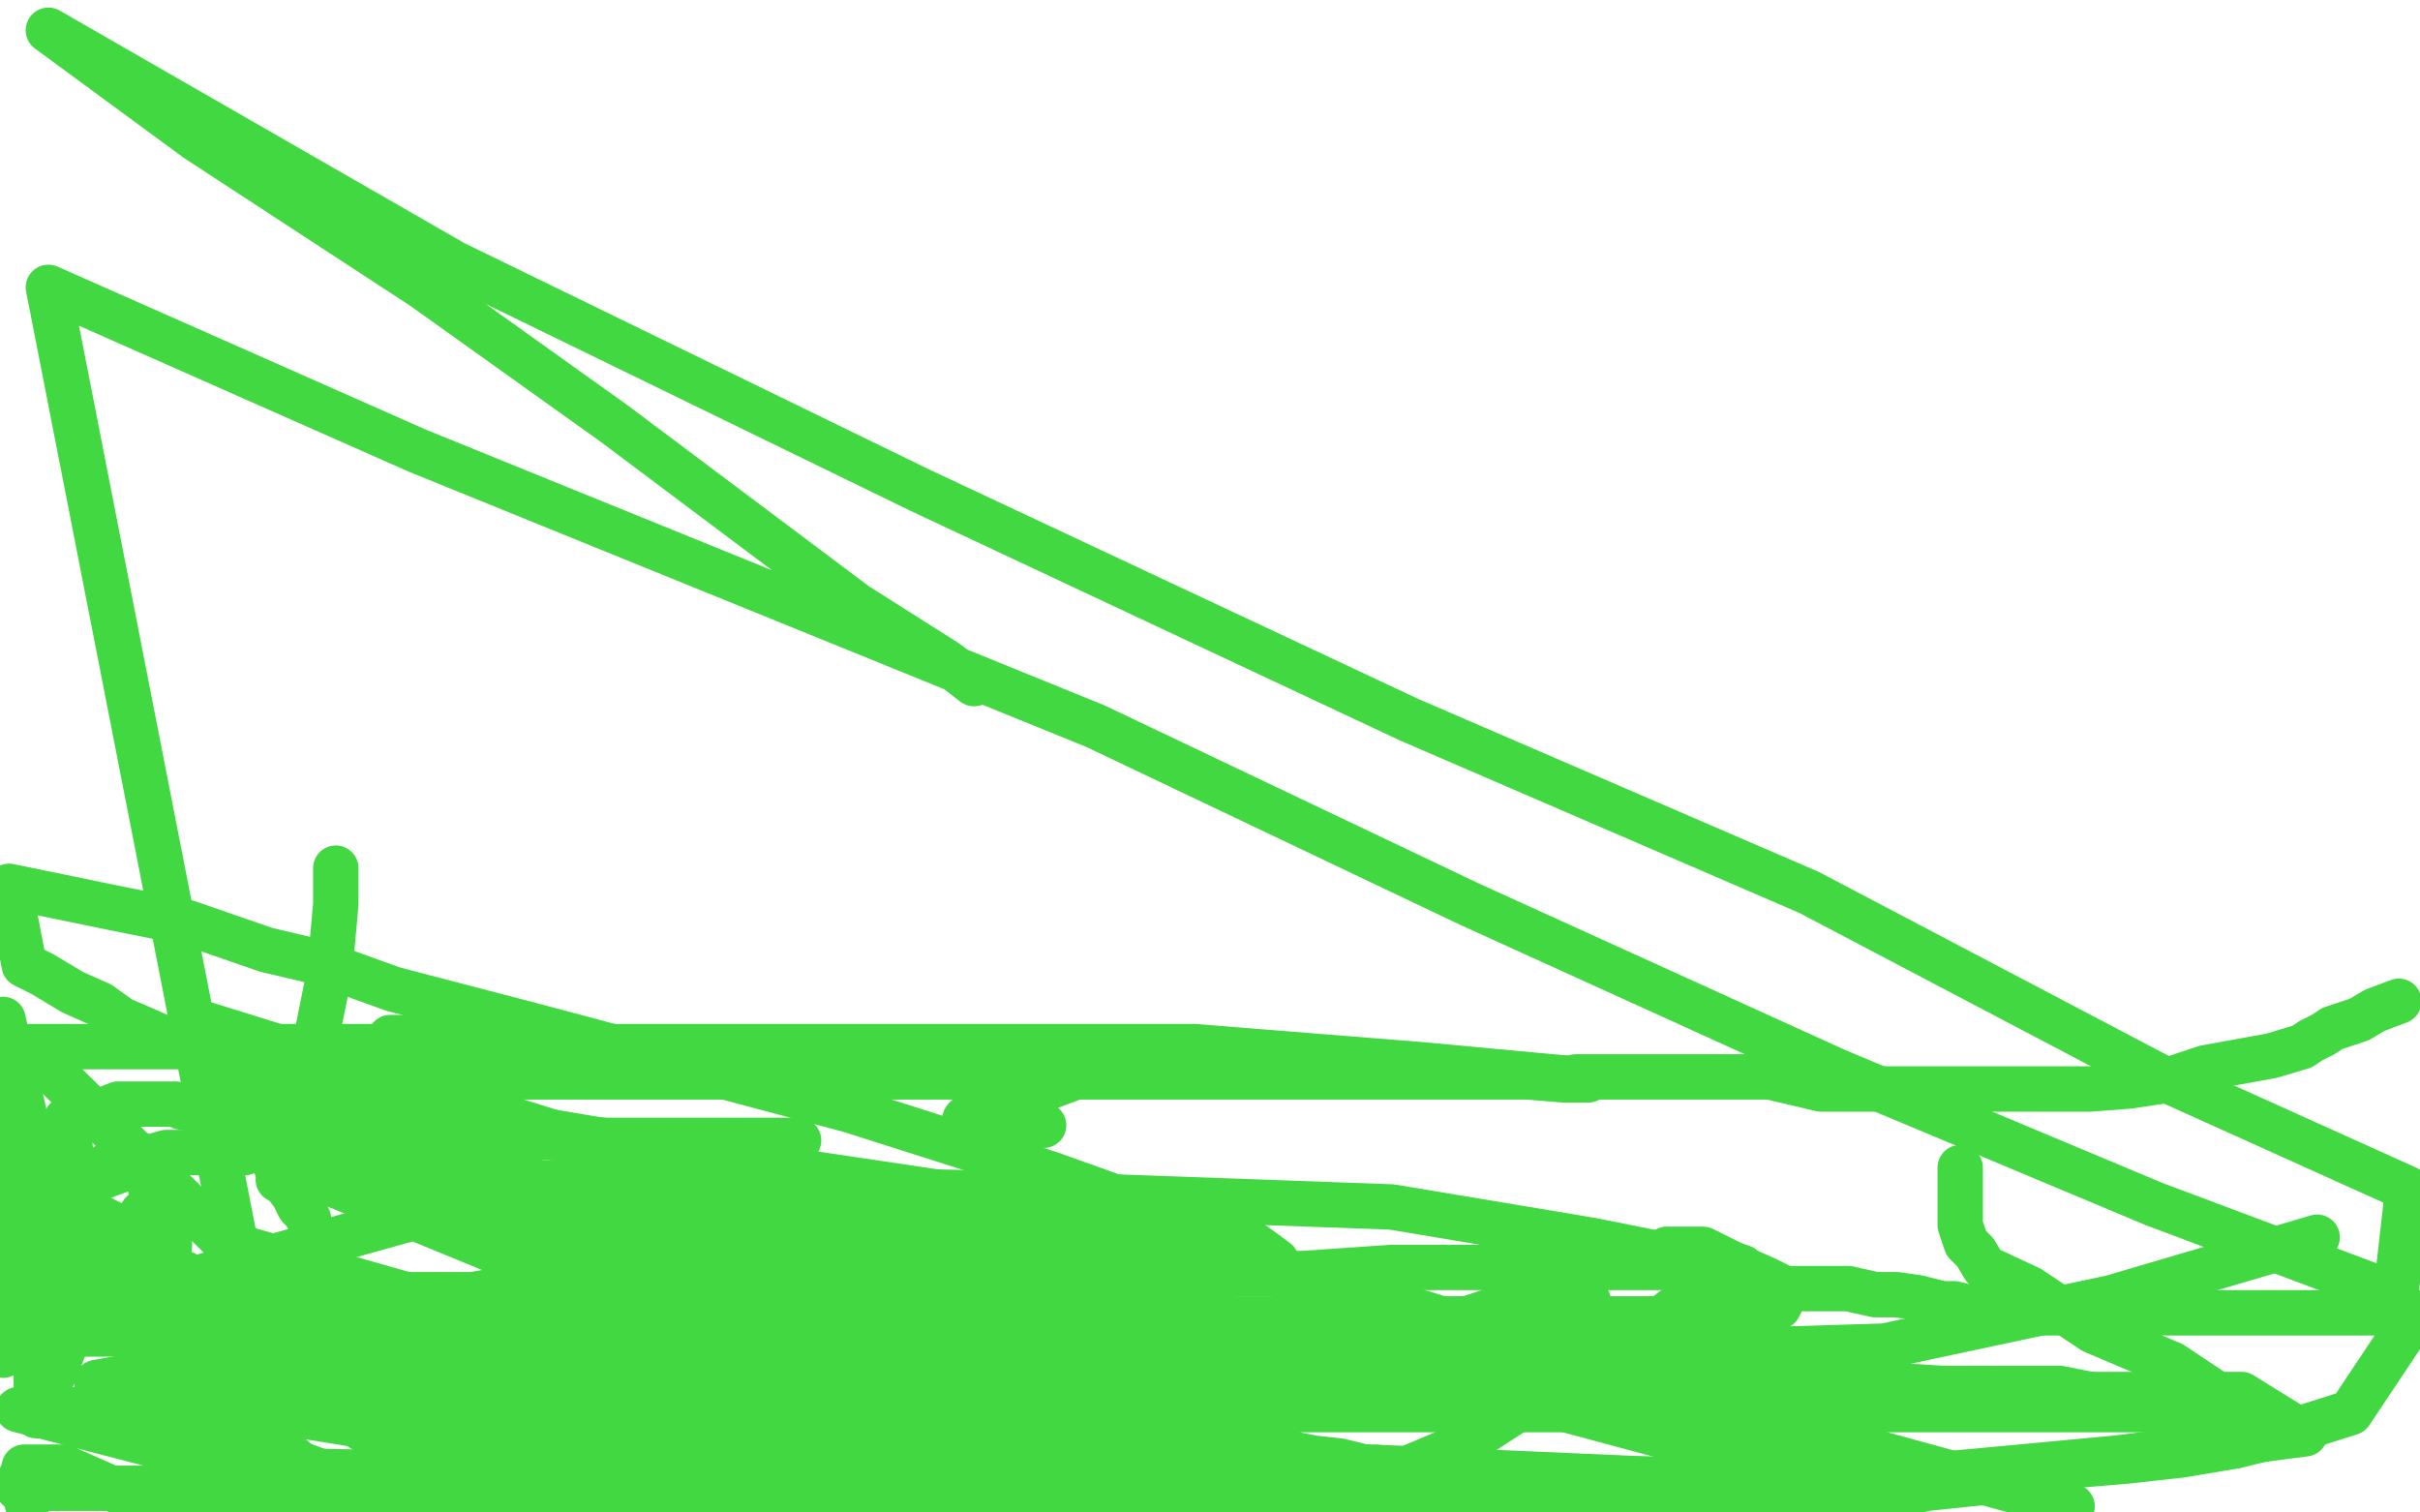 <?xml version="1.0" standalone="no"?>
<!DOCTYPE svg PUBLIC "-//W3C//DTD SVG 1.1//EN"
"http://www.w3.org/Graphics/SVG/1.1/DTD/svg11.dtd">

<svg width="800" height="500" version="1.1" xmlns="http://www.w3.org/2000/svg" xmlns:xlink="http://www.w3.org/1999/xlink" style="stroke-antialiasing: false"><desc>This SVG has been created on https://colorillo.com/</desc><rect x='0' y='0' width='800' height='500' style='fill: rgb(255,255,255); stroke-width:0' /><polyline points="9,497 9,495 9,495 9,491 9,491 8,489 8,489 7,488 7,488" style="fill: none; stroke: #41d841; stroke-width: 15; stroke-linejoin: round; stroke-linecap: round; stroke-antialiasing: false; stroke-antialias: 0; opacity: 1.0"/>
<polyline points="8,485 9,485 9,485 12,485 12,485 21,485 21,485 30,489 30,489 39,493 39,493 51,499 51,499" style="fill: none; stroke: #41d841; stroke-width: 15; stroke-linejoin: round; stroke-linecap: round; stroke-antialiasing: false; stroke-antialias: 0; opacity: 1.0"/>
<polyline points="6,492 11,492 11,492 17,492 17,492 25,492 25,492 36,492 36,492 46,492 46,492 52,492 52,492 55,492 55,492 57,492 57,492 59,492 60,492 61,493 64,493 69,494 80,496 92,496 102,499 104,499 108,499 111,499" style="fill: none; stroke: #41d841; stroke-width: 15; stroke-linejoin: round; stroke-linecap: round; stroke-antialiasing: false; stroke-antialias: 0; opacity: 1.0"/>
<polyline points="67,496 69,496 69,496 70,496 70,496 73,496 73,496 77,494 77,494 80,494 80,494 81,493 81,493 85,493 86,493 88,492 92,492 96,492 102,490 110,488 118,488 129,488 140,488 147,487 151,487 154,487 156,487 157,487 163,487 167,487 171,487 176,487 178,487 181,487 182,487 185,487 187,487 190,487 194,487 197,489 206,492 212,492 221,494 229,495 238,497 246,499" style="fill: none; stroke: #41d841; stroke-width: 15; stroke-linejoin: round; stroke-linecap: round; stroke-antialiasing: false; stroke-antialias: 0; opacity: 1.0"/>
<polyline points="126,488 127,486 127,486 128,486 128,486 129,485 129,485 130,484 130,484 133,484 133,484 136,484 136,484 142,484 142,484 157,482 173,478 189,474 200,468 205,467 206,465 208,465 210,465 210,464 211,463" style="fill: none; stroke: #41d841; stroke-width: 15; stroke-linejoin: round; stroke-linecap: round; stroke-antialiasing: false; stroke-antialias: 0; opacity: 1.0"/>
<polyline points="170,480 169,481 169,481 168,483 168,483 167,485 167,485 166,489 166,489 165,490 165,490 164,494 164,494 163,496 163,496 162,498 139,498 137,498 132,499" style="fill: none; stroke: #41d841; stroke-width: 15; stroke-linejoin: round; stroke-linecap: round; stroke-antialiasing: false; stroke-antialias: 0; opacity: 1.0"/>
<polyline points="179,476 180,476 180,476 181,474 181,474 186,472 186,472 187,471 187,471 190,471 190,471 191,470 191,470 192,470 192,470 194,470 195,470 196,470 197,470 204,470 219,473 234,475 250,477 264,479 270,479 273,480 275,480 280,480 287,480 299,480 315,483 352,487 377,489 401,494 420,496 433,496 446,495 464,486 483,478 500,467 515,459 524,453 534,447 536,446 537,445 539,442 543,440 548,437 553,433 560,430 564,427 566,427 568,426 569,426 574,426 578,426 584,426 590,426 596,426 600,426 603,426 606,426 611,426 620,428 627,428 634,429 642,431 643,431 644,431 646,431 650,432 656,432 661,434 663,434 667,434 674,434 687,434 706,434 729,434 767,434 799,434 777,467 755,474 739,478 721,481 703,483 679,485 656,490 637,492 618,496 609,498 604,498 597,498 593,499 241,496 221,492 217,490 212,488 208,487 207,487 205,486 204,486 203,486 202,485 202,484 203,481 222,481 249,477 295,471 379,457 397,456 453,446 474,438 485,436 497,432 508,432 514,431 518,431 520,431 520,430 521,430 522,430 523,430 525,430 525,431 525,432 525,434 525,435 525,436 524,436 519,438 485,443 433,449 368,459 311,475 262,492 251,495 245,498 243,498 241,499 237,499 235,499 130,495 113,489 91,481 71,475 54,468 48,467 43,465" style="fill: none; stroke: #41d841; stroke-width: 15; stroke-linejoin: round; stroke-linecap: round; stroke-antialiasing: false; stroke-antialias: 0; opacity: 1.0"/>
<polyline points="376,469 380,471 380,471 384,471 384,471 385,471 385,471 388,471 388,471 390,471 390,471 393,471 393,471 399,472 399,472 412,476 424,480 434,482 443,483 451,485 455,485 453,487 443,487 404,487 326,479 231,466 151,462 107,459 93,459 92,459 91,458 91,457 93,457 137,457 246,476 591,491 348,491 83,486 6,466 214,466 441,466 716,466 681,459 492,459 282,459 82,459 122,436 332,436 574,436" style="fill: none; stroke: #41d841; stroke-width: 15; stroke-linejoin: round; stroke-linecap: round; stroke-antialiasing: false; stroke-antialias: 0; opacity: 1.0"/>
<polyline points="581,468 582,466 582,466 583,464 583,464 587,463 587,463 592,461 592,461 600,461 600,461 627,461 627,461 667,461 667,461 741,461 741,461 762,474 700,482 625,489 543,489 408,489 318,475 228,460 121,440 29,425 22,370 26,367 27,367 30,367 34,367 39,365 43,365 47,365 50,365 52,365 55,365 56,365 58,365 60,366 74,368 93,370 120,375 158,375 201,377 233,377 254,377 261,377 262,377 263,377 264,377" style="fill: none; stroke: #41d841; stroke-width: 15; stroke-linejoin: round; stroke-linecap: round; stroke-antialiasing: false; stroke-antialias: 0; opacity: 1.0"/>
<polyline points="48,402 48,401 48,401 47,401 46,403 44,405 40,413 31,425 25,436 17,456 13,465 13,468 12,468 12,467 12,466 12,463 12,458 12,452 12,438 12,421 12,401 10,377 5,355 1,337 1,448 6,441 12,431 15,423 20,413 22,410 23,406 29,410 35,415 62,435 80,448 92,460 102,465 108,469 111,469 114,470 114,469 108,465 83,458 49,454 32,457 223,488 407,498 309,483" style="fill: none; stroke: #41d841; stroke-width: 15; stroke-linejoin: round; stroke-linecap: round; stroke-antialiasing: false; stroke-antialias: 0; opacity: 1.0"/>
<polyline points="90,450 91,449 91,449 92,448 92,448 93,448 96,450 103,457 121,470 155,490 9,346 42,346 69,346 93,346 118,346 180,346 243,346 316,346 395,346 470,352 513,356 525,357 517,357 505,356 455,356 374,356 274,356 184,356 138,356 126,357 123,357 122,357 114,357 106,357 98,357 95,357 94,357 96,357 98,358 104,362 113,363 129,365 151,372 181,374 235,383 309,394 384,411 470,434 555,460 623,481 685,498" style="fill: none; stroke: #41d841; stroke-width: 15; stroke-linejoin: round; stroke-linecap: round; stroke-antialiasing: false; stroke-antialias: 0; opacity: 1.0"/>
<polyline points="521,356 523,356 523,356 524,356 524,356 526,356 526,356 529,356 529,356 530,356 530,356 533,356 533,356 536,356 536,356 541,356 545,356 549,356 557,356 561,356 567,356 575,356 585,356 602,360 622,360 642,360 660,360 679,360 691,360 704,359 717,357 729,353 740,351 751,349 761,346 764,344 768,342 771,340 774,339 780,337 785,334 793,331" style="fill: none; stroke: #41d841; stroke-width: 15; stroke-linejoin: round; stroke-linecap: round; stroke-antialiasing: false; stroke-antialias: 0; opacity: 1.0"/>
<polyline points="341,421 353,421 353,421 380,421 380,421 404,421 404,421 431,421 431,421 460,419 460,419 482,419 482,419 508,419 508,419 524,419 538,419 551,419 565,419 573,419 574,419 576,419 570,417 561,417 526,410 460,399 349,395 178,391 24,434 85,437 151,448 213,448 333,448 425,448 525,448 623,445 698,429 766,409" style="fill: none; stroke: #41d841; stroke-width: 15; stroke-linejoin: round; stroke-linecap: round; stroke-antialiasing: false; stroke-antialias: 0; opacity: 1.0"/>
<polyline points="327,433 327,431 327,431 327,430 320,428 304,428 223,428 106,428 9,428 11,441 44,441 77,441 109,433 139,431 162,427 180,422 192,418 203,415 209,413 213,413 215,412 218,412 221,410 222,410 223,410 224,410 225,410 226,409 227,409 230,409 238,409 239,409 241,409 244,409 245,409 248,409 258,409 271,409 274,410 277,410 281,410 288,410 299,410 312,410 326,410 337,410 343,410 345,410 346,410 348,410 349,410 353,410 359,410 368,410 374,410 380,410 383,410 378,410 372,410 356,409 347,407 343,405 337,405 334,405 329,405 321,405 312,405 298,405 277,403 237,401 210,399 189,396 177,394 175,394 174,394 172,394 170,393 164,393 157,391 149,391 135,388 126,386 120,386 116,386 114,385 113,385 108,383 99,381 92,381 88,380 84,380 83,380 82,379 82,377 83,377 84,377 92,378 104,378 117,378 125,378 133,378 134,378 135,378 136,378 138,378 135,378 125,378 111,378 107,378 106,378 104,378 102,378 96,378 90,378 85,379 81,381 76,381 70,381 55,381 48,383 42,386 34,389 25,394 21,400 18,407 18,414 18,419 26,427 40,439 82,456 124,470 170,482 215,497 377,467 278,430 146,396 66,338 217,385 462,451 603,489" style="fill: none; stroke: #41d841; stroke-width: 15; stroke-linejoin: round; stroke-linecap: round; stroke-antialiasing: false; stroke-antialias: 0; opacity: 1.0"/>
<polyline points="39,422 42,422 42,422 46,420 46,420 53,418 53,418 55,414 55,414 56,412 56,412 56,408 56,408 56,403 56,403 54,398 50,394 49,388 47,384 47,382 46,382 44,382 43,382 42,382 40,382 33,387 14,394 1,423 2,423 5,423 8,423 12,423 22,424 25,426 28,426 30,426 31,426 33,426 34,426 40,426 46,426 52,429 57,434 61,441 67,450 70,455 75,461 79,467 84,471 91,477 98,483 107,494 155,496 134,482 103,461 69,443 41,424 28,414 26,412 27,411 28,410 29,410 30,409 31,406 32,405 32,403 33,403 34,403 38,405 41,409 50,416 56,419 60,421 61,421 62,422 62,423 62,424 67,428 76,432 90,436 104,438 118,440 125,440 129,441 130,441 133,441 134,441 137,441 138,441 135,440 128,438 119,436 100,434 79,432 57,428" style="fill: none; stroke: #41d841; stroke-width: 15; stroke-linejoin: round; stroke-linecap: round; stroke-antialiasing: false; stroke-antialias: 0; opacity: 1.0"/>
<polyline points="136,402 143,404 143,404 155,406 155,406 175,408 175,408 185,410 185,410 186,411 186,411 187,412 187,412 187,415 187,415 187,419 187,427 191,445 193,458 195,470 195,477 195,483 195,486 194,489 190,491 187,492 185,494 182,494 180,493 172,490 158,482 142,472 129,461 115,451 108,444 107,443 112,442 120,442 137,446 187,461 258,482 345,499 353,496 338,488 322,481 296,470 261,457 214,435 160,412 104,389 88,379 85,376" style="fill: none; stroke: #41d841; stroke-width: 15; stroke-linejoin: round; stroke-linecap: round; stroke-antialiasing: false; stroke-antialias: 0; opacity: 1.0"/>
<polyline points="91,385 94,391 94,391 97,395 97,395 99,399 99,399 101,401 101,401 102,403 102,403" style="fill: none; stroke: #41d841; stroke-width: 15; stroke-linejoin: round; stroke-linecap: round; stroke-antialiasing: false; stroke-antialias: 0; opacity: 1.0"/>
<circle cx="79.5" cy="357.5" r="7" style="fill: #41d841; stroke-antialiasing: false; stroke-antialias: 0; opacity: 1.0"/>
<polyline points="80,361 80,363" style="fill: none; stroke: #41d841; stroke-width: 15; stroke-linejoin: round; stroke-linecap: round; stroke-antialiasing: false; stroke-antialias: 0; opacity: 1.0"/>
<polyline points="79,357 80,357 80,358 80,359 80,361" style="fill: none; stroke: #41d841; stroke-width: 15; stroke-linejoin: round; stroke-linecap: round; stroke-antialiasing: false; stroke-antialias: 0; opacity: 1.0"/>
<polyline points="92,390 98,372 98,372 104,346 104,346 109,321 109,321 111,299 111,299 111,288 111,288 111,287 111,287" style="fill: none; stroke: #41d841; stroke-width: 15; stroke-linejoin: round; stroke-linecap: round; stroke-antialiasing: false; stroke-antialias: 0; opacity: 1.0"/>
<polyline points="282,400 283,400 283,400 285,400 285,400 298,396 298,396 308,396 308,396 320,395 320,395 328,395 328,395 330,395 330,395 331,395 331,397 328,397 325,399 313,402 296,404 275,404 249,404 217,404 186,395 167,386 160,381 156,379" style="fill: none; stroke: #41d841; stroke-width: 15; stroke-linejoin: round; stroke-linecap: round; stroke-antialiasing: false; stroke-antialias: 0; opacity: 1.0"/>
<polyline points="390,347 387,347 387,347 381,348 381,348 376,350 376,350 361,354 361,354 345,360 345,360 336,364 336,364 333,365 333,365 332,365 330,365 329,366 325,366 322,369 320,369 319,370 319,371 320,371 326,372 337,372 343,372 345,372" style="fill: none; stroke: #41d841; stroke-width: 15; stroke-linejoin: round; stroke-linecap: round; stroke-antialiasing: false; stroke-antialias: 0; opacity: 1.0"/>
<polyline points="422,419 422,418 422,418 422,417 422,417 418,414 411,409 389,403 347,388 281,367 176,339 130,327 105,318 88,314 62,305 37,300 3,293 8,319 14,322 24,328 33,332 40,337 47,340 56,344 60,345 68,348 73,351 79,353 87,357 102,365 119,376 144,387 175,403 204,415 224,424 233,427 236,429" style="fill: none; stroke: #41d841; stroke-width: 15; stroke-linejoin: round; stroke-linecap: round; stroke-antialiasing: false; stroke-antialias: 0; opacity: 1.0"/>
<polyline points="129,343 132,343 132,343 136,343 136,343 138,343 138,343 146,343 146,343 150,343 150,343 152,343 152,343 153,343 153,343" style="fill: none; stroke: #41d841; stroke-width: 15; stroke-linejoin: round; stroke-linecap: round; stroke-antialiasing: false; stroke-antialias: 0; opacity: 1.0"/>
<polyline points="496,454 502,452 502,452 510,452 510,452 521,448 521,448 523,446 523,446 524,446 521,446 518,446 511,446 482,446 385,434 309,421 249,413 225,413 222,413 226,413 238,413 250,413 294,422 330,427 361,432 383,436 401,439 413,440 422,442 436,444 459,448 483,451 498,453 499,453 490,453 467,451 444,448 405,443 375,443 351,443 336,443 332,443 336,443 363,445 422,448 509,452 597,456 672,461 714,465 732,467 738,467 741,469 742,469 743,469 741,465 733,461 718,451 692,440 671,426 656,419 653,414 650,411 648,405 648,399 648,391 648,386" style="fill: none; stroke: #41d841; stroke-width: 15; stroke-linejoin: round; stroke-linecap: round; stroke-antialiasing: false; stroke-antialias: 0; opacity: 1.0"/>
<polyline points="551,413 558,413 558,413 561,413 561,413 562,413 562,413 563,413 563,413 565,414 565,414 569,416 569,416 575,419 584,423 588,425 589,427 589,429 589,430 588,432 583,435 555,444 507,452 425,452 317,452 194,445 78,412 16,95 138,149 362,240 486,299 607,354 712,398 792,428 796,393 714,356 598,295 466,238 304,162 150,87 16,10 65,46 140,95 203,140 283,200 313,219 322,226" style="fill: none; stroke: #41d841; stroke-width: 15; stroke-linejoin: round; stroke-linecap: round; stroke-antialiasing: false; stroke-antialias: 0; opacity: 1.0"/>
</svg>
